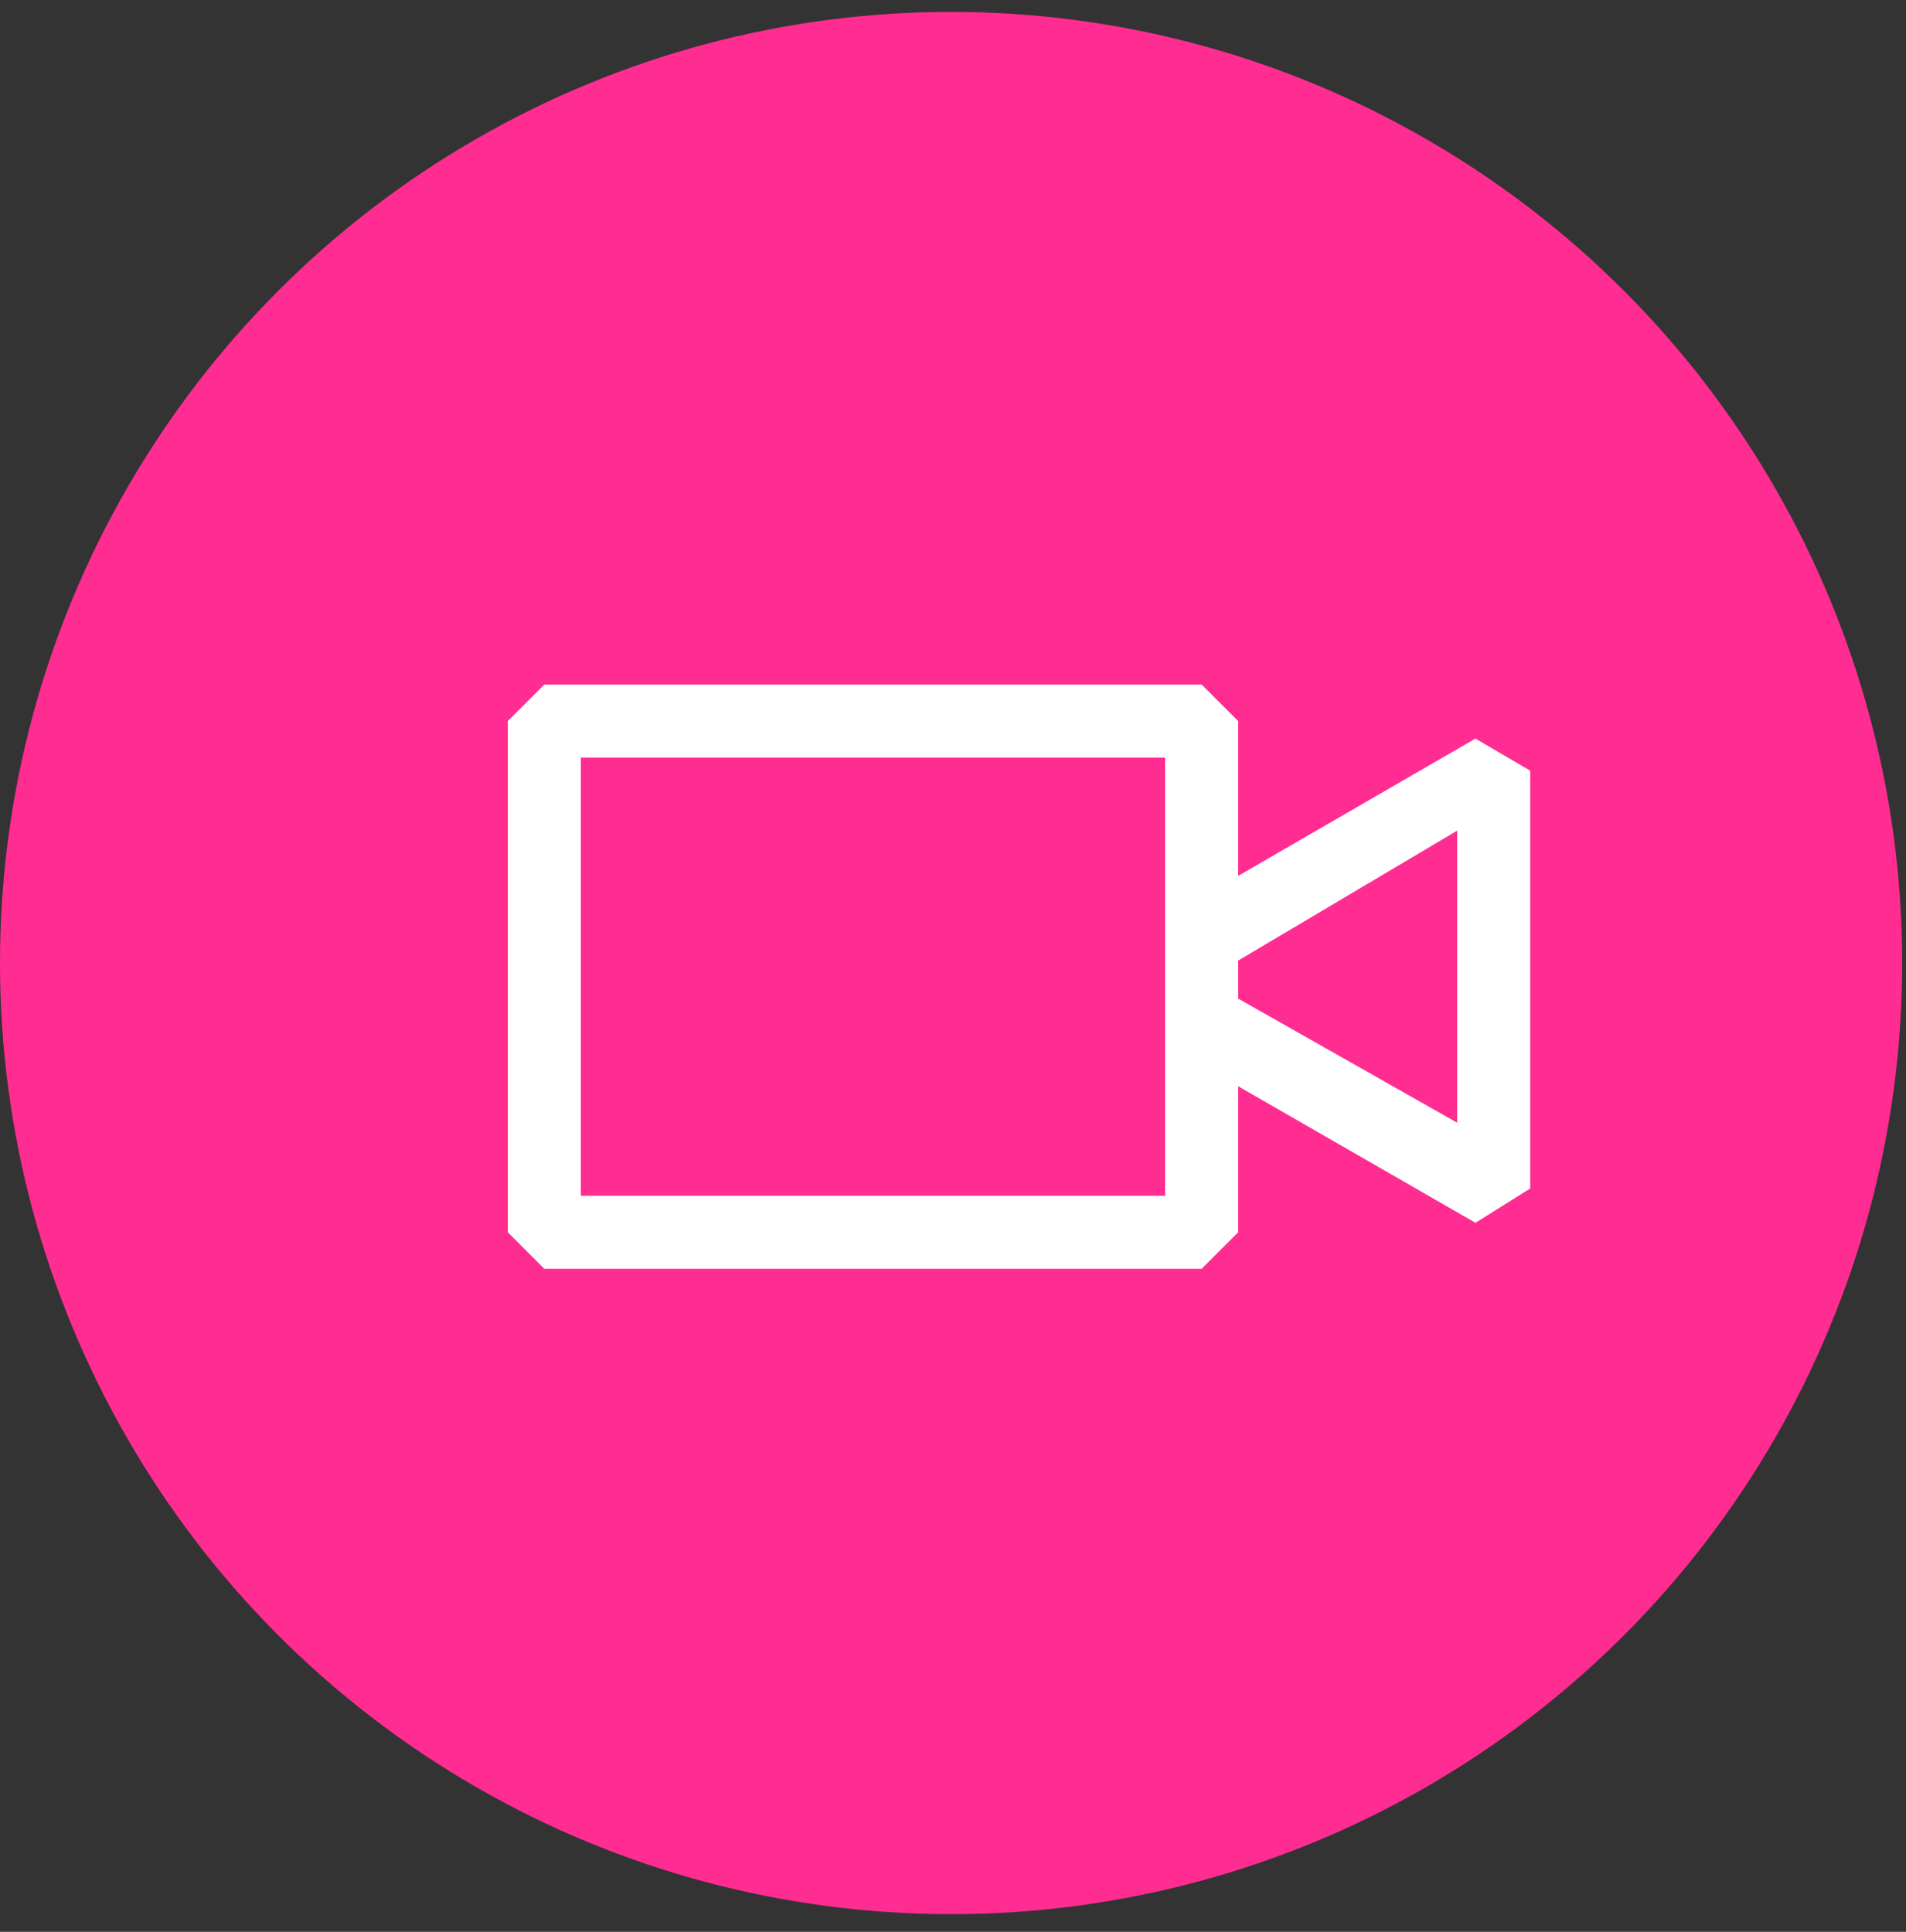 <svg width="74" height="75" viewBox="0 0 74 75" fill="none" xmlns="http://www.w3.org/2000/svg">
<rect x="0" y="0" width="74" height="75" fill="#333333" stroke="none"/>
<circle cx="36.926" cy="37.388" r="36.926" fill="#FF2D92"/>
<path d="M57.285 28.674L48.07 34.005V27.994L46.652 26.576H21.134L19.716 27.994V47.842L21.134 49.259H46.652L48.07 47.842V42.171L57.285 47.473L59.411 46.14V29.922L57.285 28.674V28.674ZM45.234 46.424H22.551V29.412H45.234V46.424ZM56.576 43.589L48.07 38.768V37.294L56.576 32.247V43.589Z" fill="white"/>
</svg>
